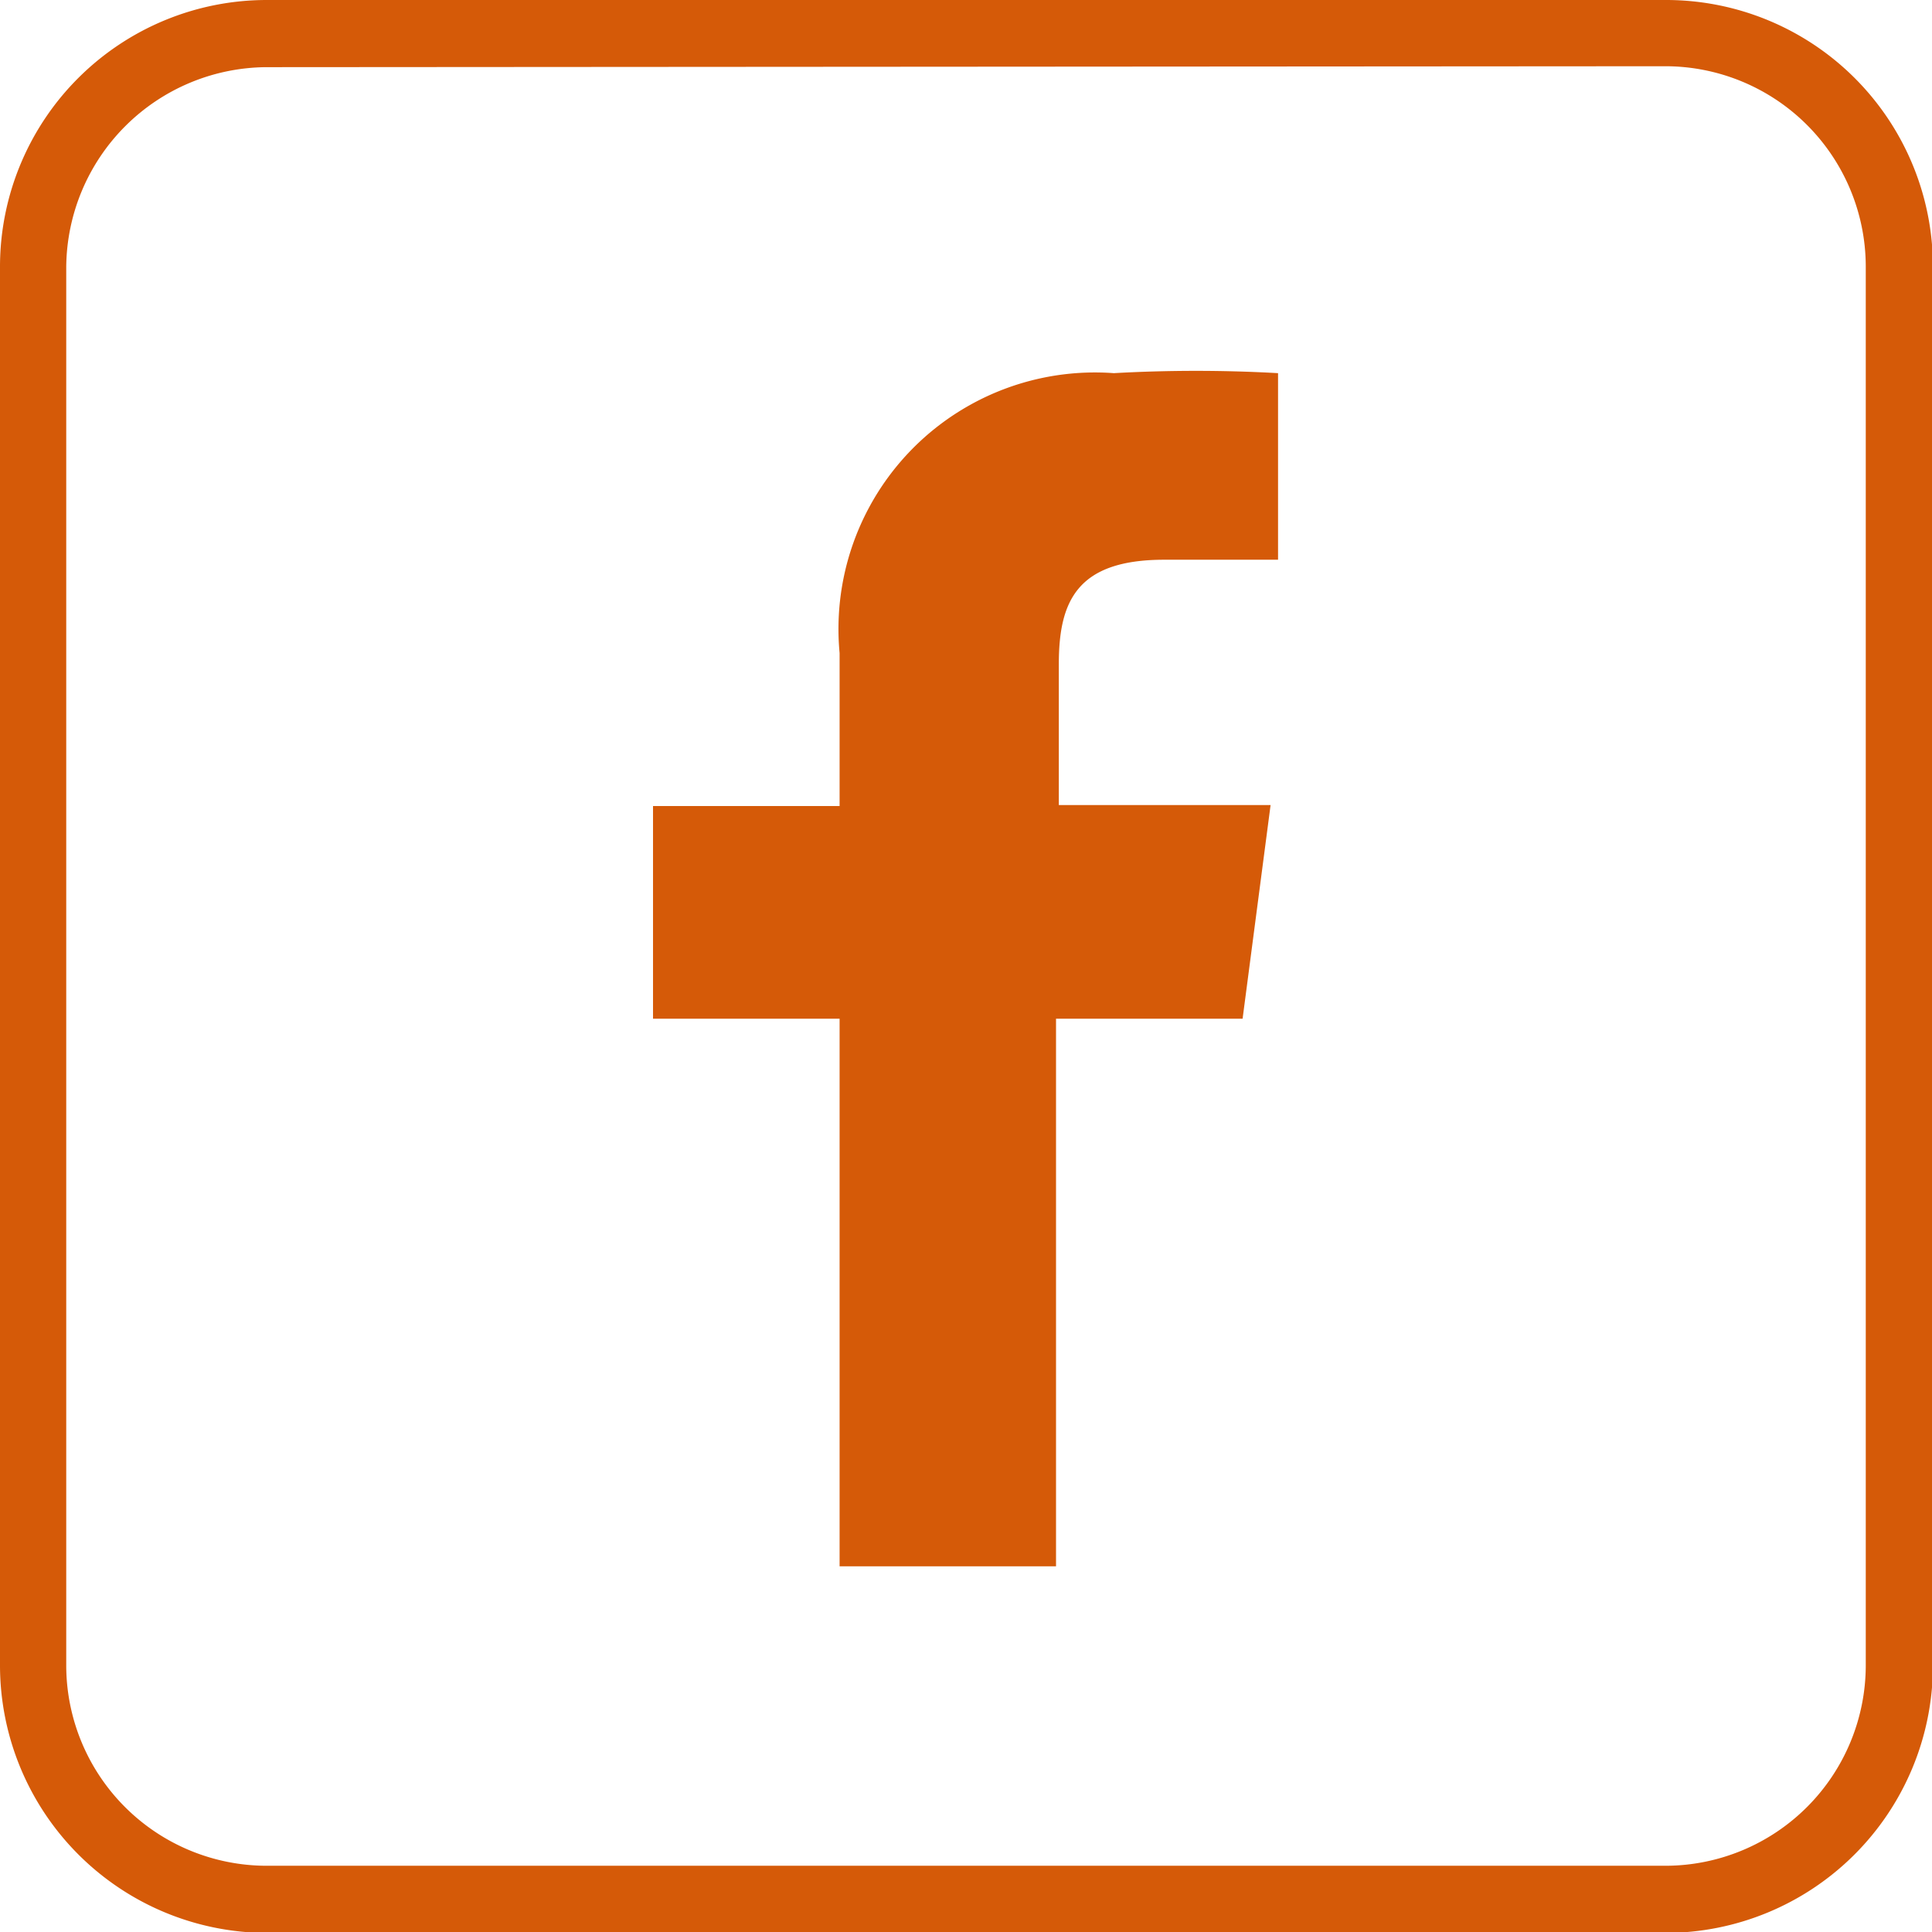 <svg id="OBJECTS" xmlns="http://www.w3.org/2000/svg" viewBox="0 0 20.71 20.71"><path d="M9,16.79V10.92H7V8.64H9V7a2.75,2.75,0,0,1,2.94-3A15.72,15.72,0,0,1,13.7,4v2H12.48c-.94,0-1.13.45-1.13,1.12V8.63h2.27l-.3,2.29h-2v5.87Z" style="fill:#d55a08"/><path d="M17.85,20.72h-15A2.87,2.87,0,0,1,0,17.85v-15A2.86,2.86,0,0,1,2.86,0h15a2.86,2.86,0,0,1,2.86,2.86v15A2.87,2.87,0,0,1,17.85,20.72Zm-15-20A2.16,2.16,0,0,0,.71,2.86v15A2.15,2.15,0,0,0,2.86,20h15A2.15,2.15,0,0,0,20,17.85v-15A2.15,2.15,0,0,0,17.85.71Z" style="fill:#d55a08"/></svg>
